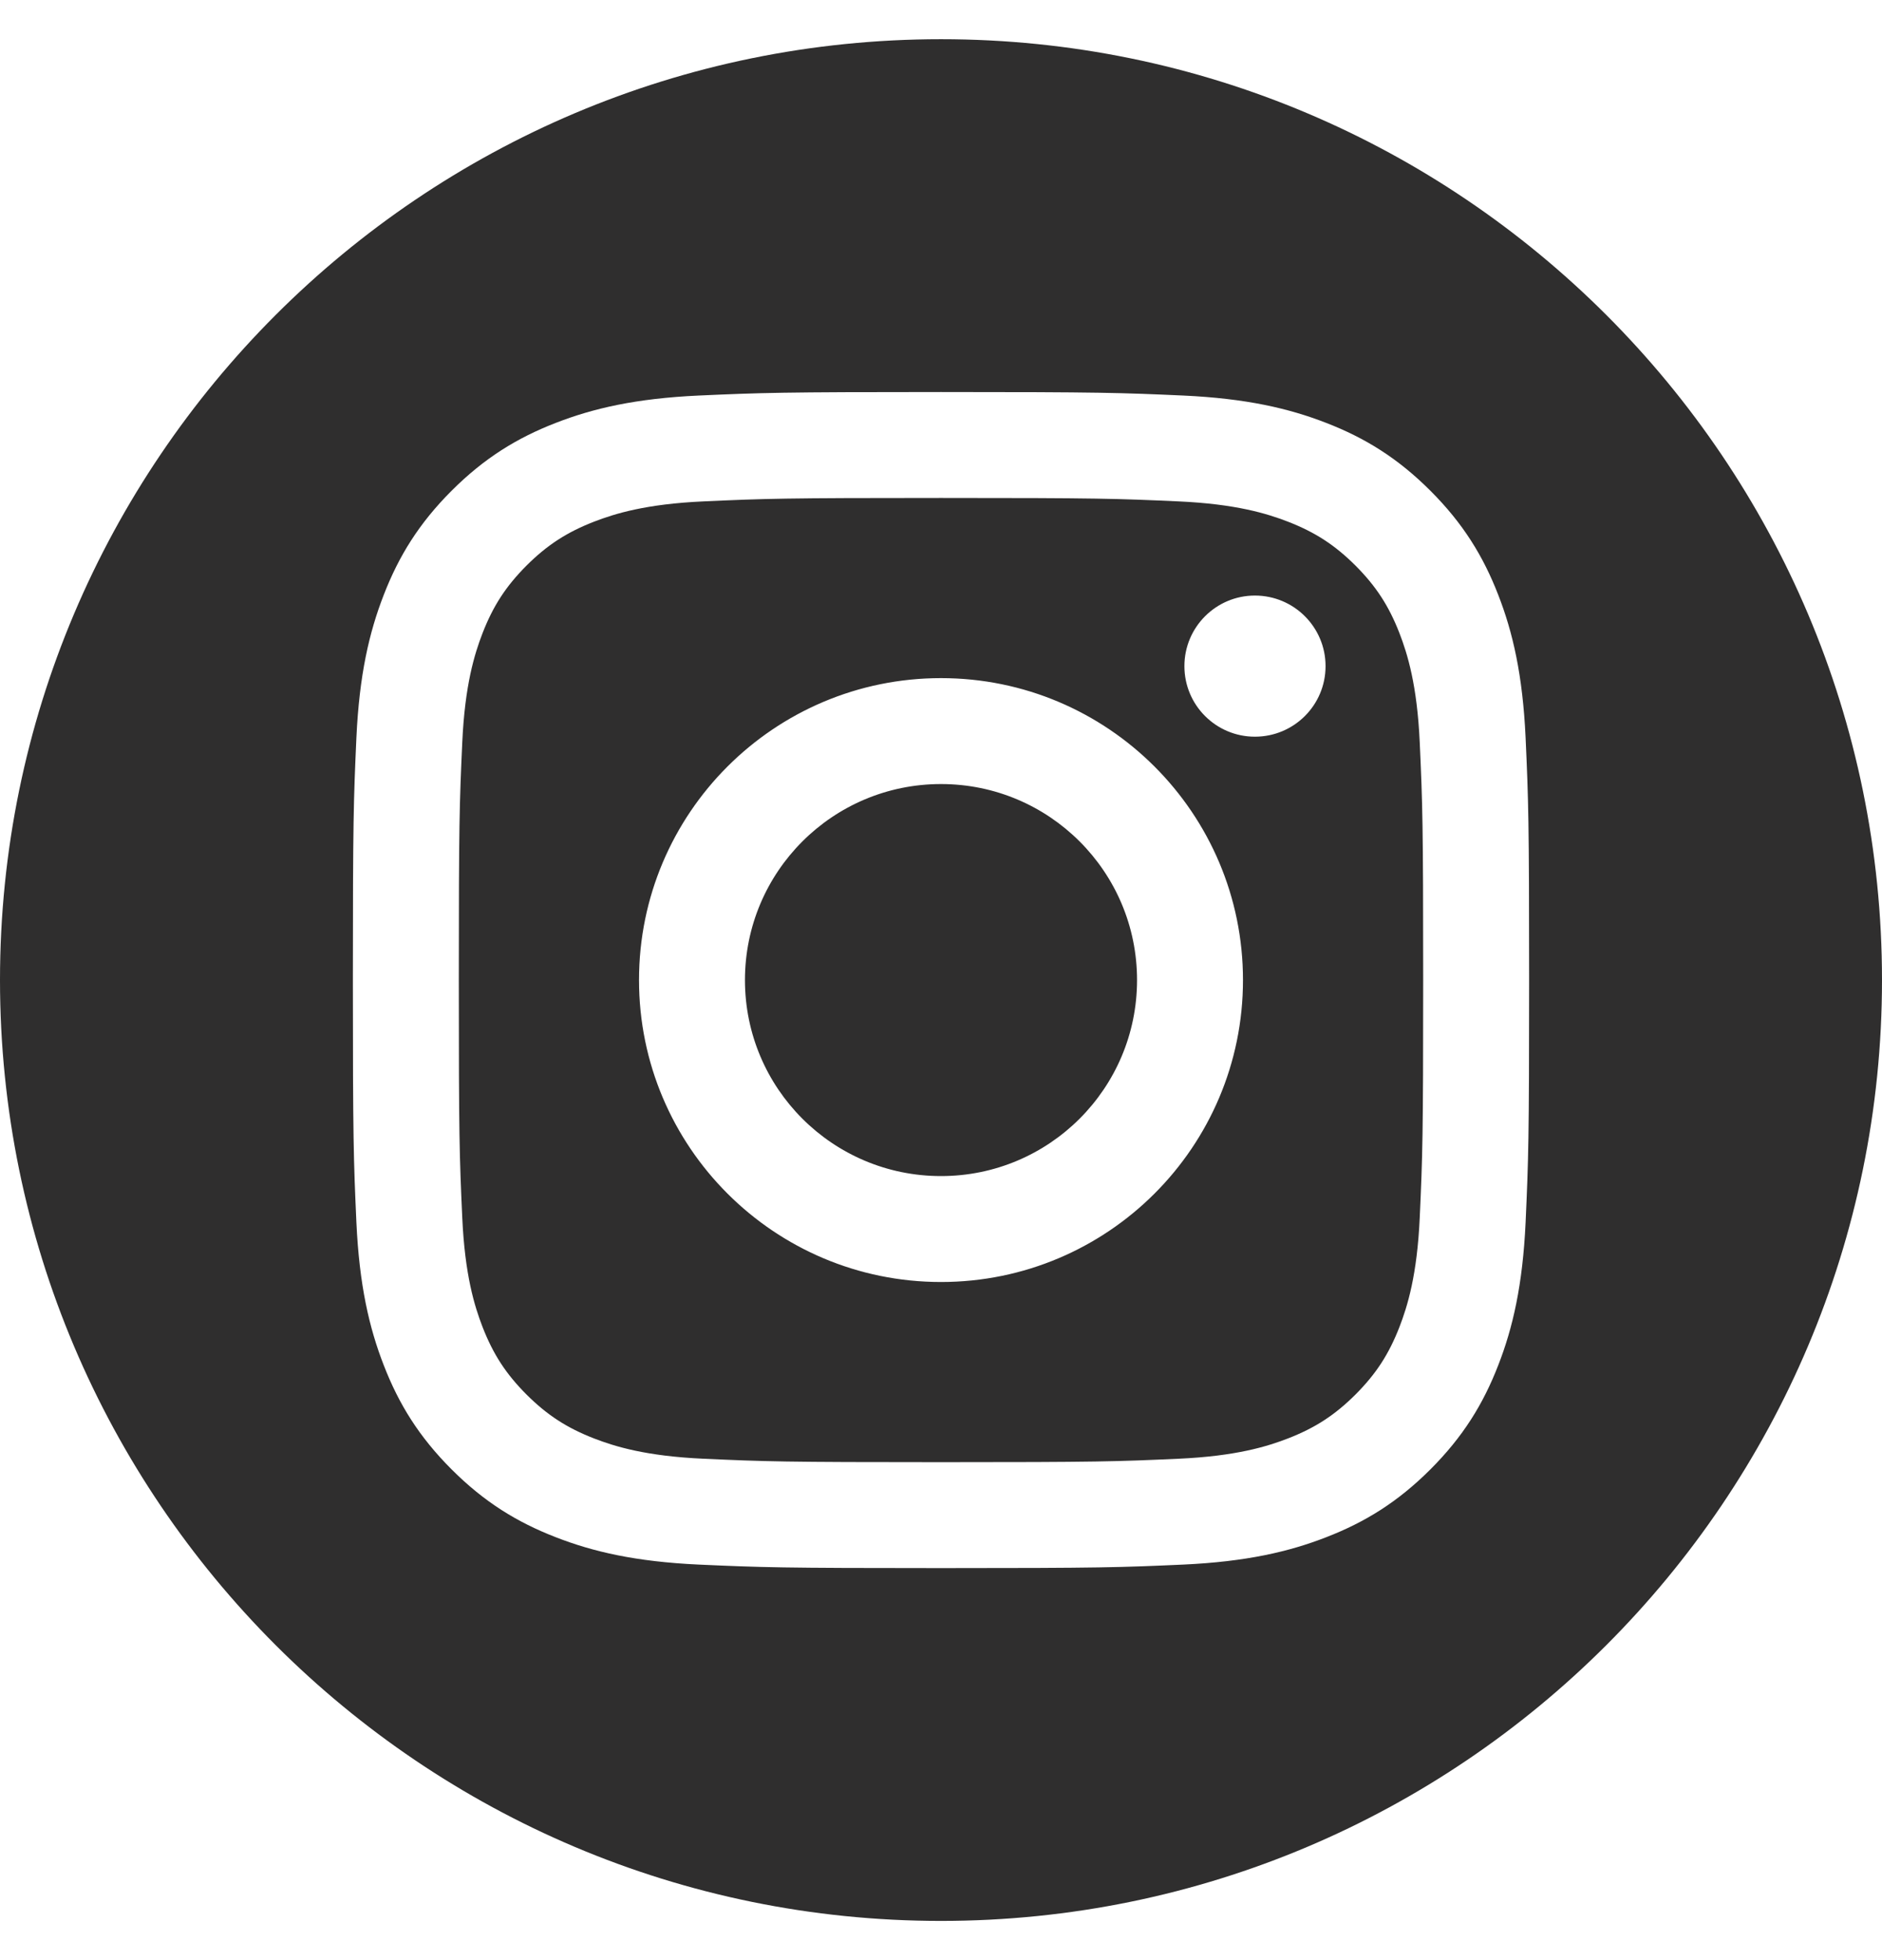<svg width="24" height="25" viewBox="0 0 24 25" fill="none" xmlns="http://www.w3.org/2000/svg">
<path fill-rule="evenodd" clip-rule="evenodd" d="M12 0.5C18.623 0.5 24 5.877 24 12.5C24 19.123 18.623 24.5 12 24.5C5.377 24.5 0 19.123 0 12.5C0 5.877 5.377 0.5 12 0.5ZM12 5C9.963 5 9.708 5.009 8.908 5.045C8.109 5.082 7.564 5.208 7.087 5.394C6.594 5.585 6.176 5.842 5.759 6.259C5.342 6.676 5.085 7.094 4.894 7.587C4.708 8.064 4.582 8.609 4.545 9.408C4.509 10.208 4.5 10.463 4.5 12.5C4.5 14.537 4.509 14.792 4.545 15.592C4.582 16.39 4.708 16.936 4.894 17.413C5.085 17.906 5.342 18.324 5.759 18.741C6.176 19.158 6.594 19.415 7.087 19.606C7.564 19.792 8.109 19.918 8.908 19.955C9.708 19.991 9.963 20 12 20C14.037 20 14.292 19.991 15.092 19.955C15.89 19.918 16.436 19.792 16.913 19.606C17.406 19.415 17.824 19.158 18.241 18.741C18.658 18.324 18.915 17.906 19.106 17.413C19.292 16.936 19.418 16.39 19.455 15.592C19.491 14.792 19.5 14.537 19.5 12.5C19.5 10.463 19.491 10.208 19.455 9.408C19.418 8.609 19.292 8.064 19.106 7.587C18.915 7.094 18.658 6.676 18.241 6.259C17.824 5.842 17.406 5.585 16.913 5.394C16.436 5.208 15.89 5.082 15.092 5.045C14.292 5.009 14.037 5 12 5ZM12 6.351C14.003 6.351 14.24 6.359 15.031 6.395C15.762 6.428 16.159 6.551 16.423 6.653C16.773 6.789 17.023 6.952 17.286 7.214C17.548 7.477 17.711 7.727 17.847 8.077C17.949 8.341 18.072 8.738 18.105 9.469C18.141 10.26 18.149 10.497 18.149 12.5C18.149 14.503 18.141 14.74 18.105 15.531C18.072 16.262 17.949 16.659 17.847 16.923C17.711 17.273 17.548 17.523 17.286 17.786C17.023 18.048 16.773 18.211 16.423 18.347C16.159 18.449 15.762 18.572 15.031 18.605C14.24 18.641 14.003 18.649 12 18.649C9.997 18.649 9.76 18.641 8.969 18.605C8.238 18.572 7.841 18.449 7.577 18.347C7.227 18.211 6.977 18.048 6.714 17.786C6.452 17.523 6.289 17.273 6.153 16.923C6.051 16.659 5.928 16.262 5.895 15.531C5.859 14.74 5.851 14.503 5.851 12.5C5.851 10.497 5.859 10.26 5.895 9.469C5.928 8.738 6.051 8.341 6.153 8.077C6.289 7.727 6.452 7.477 6.714 7.214C6.977 6.952 7.227 6.789 7.577 6.653C7.841 6.551 8.238 6.428 8.969 6.395C9.76 6.359 9.997 6.351 12 6.351ZM12 8.649C9.873 8.649 8.149 10.373 8.149 12.5C8.149 14.627 9.873 16.351 12 16.351C14.127 16.351 15.851 14.627 15.851 12.5C15.851 10.373 14.127 8.649 12 8.649ZM12 15C10.619 15 9.5 13.881 9.5 12.5C9.5 11.119 10.619 10 12 10C13.381 10 14.5 11.119 14.5 12.5C14.5 13.881 13.381 15 12 15ZM16.904 8.496C16.904 8.994 16.501 9.396 16.003 9.396C15.507 9.396 15.104 8.994 15.104 8.496C15.104 7.999 15.507 7.596 16.003 7.596C16.501 7.596 16.904 7.999 16.904 8.496Z" fill="#2F2E2E"/>
</svg>
